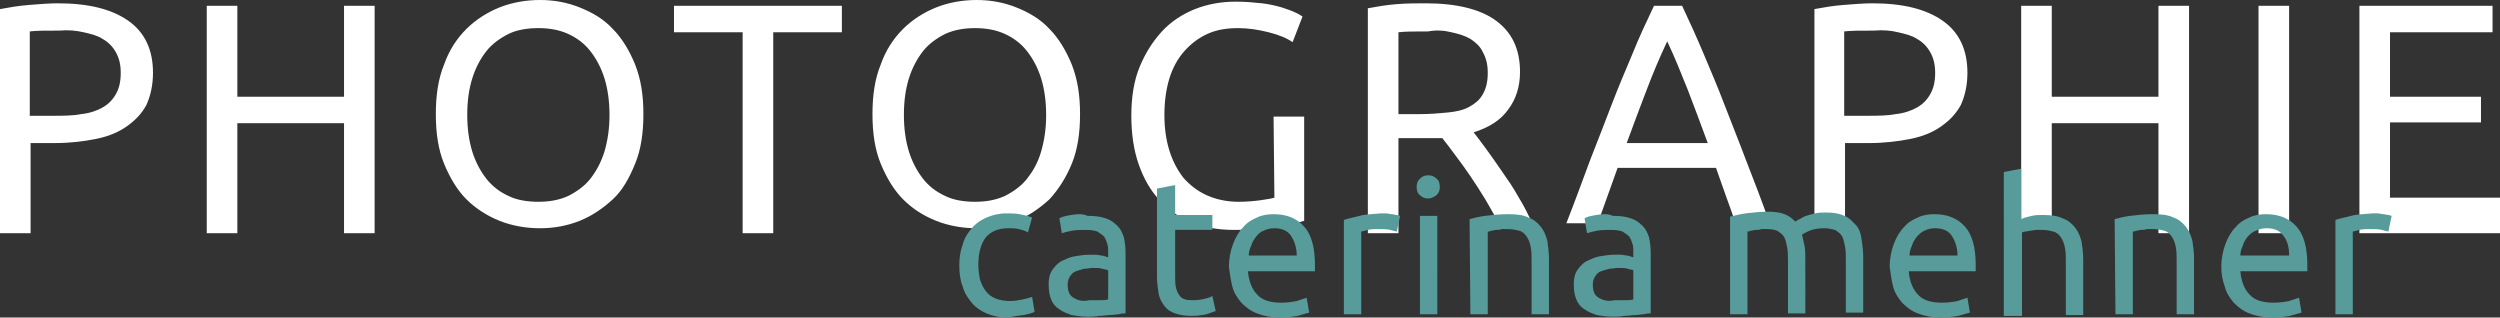 <?xml version="1.0" encoding="UTF-8" standalone="no"?>
<!-- Generator: Adobe Illustrator 19.2.1, SVG Export Plug-In . SVG Version: 6.00 Build 0)  -->

<svg
   xmlns:dc="http://purl.org/dc/elements/1.1/"
   xmlns:cc="http://creativecommons.org/ns#"
   xmlns:rdf="http://www.w3.org/1999/02/22-rdf-syntax-ns#"
   xmlns:svg="http://www.w3.org/2000/svg"
   xmlns="http://www.w3.org/2000/svg"
   xmlns:sodipodi="http://sodipodi.sourceforge.net/DTD/sodipodi-0.dtd"
   xmlns:inkscape="http://www.inkscape.org/namespaces/inkscape"
   version="1.1"
   id="Ebene_1"
   x="0px"
   y="0px"
   viewBox="0 0 302.3 38.4"
   xml:space="preserve"
   inkscape:version="0.48.3.1 r9886"
   width="100%"
   height="100%"
   sodipodi:docname="1logo-tuerkis.svg"><rect x="0" y="0" width="302.3" height="38.4" fill="#333333" stroke="none"/><defs
   id="defs15" /><sodipodi:namedview
   pagecolor="#ffffff"
   bordercolor="#666666"
   borderopacity="1"
   objecttolerance="10"
   gridtolerance="10"
   guidetolerance="10"
   inkscape:pageopacity="0"
   inkscape:pageshadow="2"
   inkscape:window-width="1680"
   inkscape:window-height="974"
   id="namedview13"
   showgrid="false"
   fit-margin-top="0"
   fit-margin-left="0"
   fit-margin-right="0"
   fit-margin-bottom="0"
   inkscape:zoom="1.1654011"
   inkscape:cx="44.11983"
   inkscape:cy="17.050002"
   inkscape:window-x="0"
   inkscape:window-y="24"
   inkscape:window-maximized="1"
   inkscape:current-layer="Ebene_1"
   inkscape:showpageshadow="false" />
<style
   type="text/css"
   id="style3">
	.st0{fill:#FFFFFF;}
	.st1{fill:#579C9A;}
</style>
<g
   id="g5"
   transform="translate(-0.5,0.2)">
	<path
   class="st0"
   d="m 302.8,28 v -4.3 h -13.3 v -9.1 h 11 v -3.1 h -11 V 3.7 h 12.4 V 0.5 H 285.8 V 28 h 17 z m -29.2,0 h 3.7 V 0.5 h -3.7 V 28 z M 261.5,11.5 h -12.9 v -11 h -3.7 v 26.3 h 3.7 V 14.7 h 12.9 V 28 h 3.7 V 0.5 h -3.7 v 11 z M 230,3.7 c 0.9,0.2 1.7,0.4 2.3,0.8 0.7,0.4 1.2,0.9 1.6,1.6 0.4,0.7 0.6,1.5 0.6,2.5 0,1.1 -0.2,1.9 -0.6,2.6 -0.4,0.7 -0.9,1.2 -1.6,1.6 -0.7,0.4 -1.6,0.7 -2.6,0.8 -1,0.2 -2.2,0.2 -3.4,0.2 h -2.8 V 3.6 c 0.8,-0.1 2,-0.1 3.6,-0.1 1.1,-0.1 2.1,0 2.9,0.2 m -6.6,-3.3 c -1.3,0.1 -2.4,0.3 -3.5,0.5 v 26 h 3.7 v -9.8 h 2.9 c 1.8,0 3.5,-0.2 5,-0.5 1.5,-0.3 2.7,-0.8 3.7,-1.5 1,-0.7 1.8,-1.5 2.4,-2.6 0.5,-1.1 0.8,-2.4 0.8,-3.9 0,-2.8 -1,-4.9 -3,-6.3 -2,-1.4 -4.8,-2.1 -8.5,-2.1 -1,0 -2.2,0.1 -3.5,0.2 m -26.2,16.7 c 0.8,-2.2 1.6,-4.3 2.4,-6.4 0.8,-2.1 1.6,-4 2.5,-5.9 0.9,1.9 1.7,3.9 2.5,5.9 0.8,2.1 1.6,4.2 2.4,6.4 h -9.8 z m 17.3,9.7 c -1,-2.8 -2,-5.4 -2.9,-7.7 -0.9,-2.4 -1.8,-4.6 -2.6,-6.7 -0.8,-2.1 -1.7,-4.2 -2.5,-6.1 -0.8,-1.9 -1.7,-3.9 -2.6,-5.8 h -3.4 c -0.9,1.9 -1.8,3.8 -2.6,5.8 -0.8,1.9 -1.7,4 -2.5,6.1 -0.8,2.1 -1.7,4.4 -2.6,6.7 -0.9,2.4 -1.8,4.9 -2.9,7.7 h 3.8 l 2.4,-6.7 H 208 c 0.4,1.1 0.8,2.3 1.2,3.4 0.4,1.1 0.8,2.2 1.2,3.4 l 4.1,-0.1 0,0 z M 176,3.7 c 0.9,0.2 1.6,0.4 2.3,0.8 0.6,0.4 1.2,0.9 1.5,1.6 0.4,0.7 0.6,1.5 0.6,2.5 0,1.1 -0.2,1.9 -0.6,2.6 -0.4,0.7 -0.9,1.1 -1.6,1.5 -0.7,0.4 -1.6,0.6 -2.6,0.7 -1,0.1 -2.2,0.2 -3.4,0.2 h -2.6 V 3.7 c 0.8,-0.1 2,-0.1 3.6,-0.1 1,-0.2 2,-0.1 2.8,0.1 m 6.9,9.3 c 0.9,-1.2 1.4,-2.7 1.4,-4.5 0,-2.8 -1,-4.8 -2.9,-6.2 -1.9,-1.4 -4.8,-2.1 -8.5,-2.1 -1.1,0 -2.2,0 -3.5,0.1 -1.3,0.1 -2.4,0.3 -3.5,0.5 V 28 h 3.7 V 16.5 h 3.3 1 c 0.3,0 0.7,0 1,0 0.5,0.6 1,1.3 1.6,2.1 0.6,0.8 1.2,1.6 1.8,2.5 0.6,0.9 1.2,1.8 1.8,2.8 0.6,1 1.1,2 1.7,2.9 h 4 c -0.5,-1 -1,-2.1 -1.7,-3.2 -0.6,-1.1 -1.3,-2.1 -2,-3.1 -0.7,-1 -1.3,-1.9 -1.9,-2.7 -0.6,-0.8 -1.1,-1.5 -1.5,-2 1.9,-0.6 3.3,-1.5 4.2,-2.8 m -28.3,10.7 c -0.3,0.1 -0.9,0.2 -1.6,0.3 -0.7,0.1 -1.7,0.2 -2.7,0.2 -1.5,0 -2.8,-0.3 -3.9,-0.8 -1.1,-0.5 -2,-1.2 -2.8,-2.1 -0.7,-0.9 -1.3,-2 -1.7,-3.3 -0.4,-1.3 -0.6,-2.7 -0.6,-4.3 0,-1.6 0.2,-3.1 0.6,-4.4 0.4,-1.3 1,-2.4 1.8,-3.3 0.8,-0.9 1.7,-1.6 2.8,-2.1 1.1,-0.5 2.3,-0.7 3.7,-0.7 1.3,0 2.5,0.2 3.7,0.5 1.2,0.3 2.2,0.7 2.9,1.2 L 158,1.8 c -0.2,-0.1 -0.4,-0.3 -0.9,-0.5 -0.4,-0.2 -1,-0.4 -1.6,-0.6 -0.7,-0.2 -1.5,-0.4 -2.4,-0.5 -0.9,-0.1 -2,-0.2 -3.2,-0.2 -1.7,0 -3.4,0.3 -4.9,0.9 -1.5,0.6 -2.9,1.5 -4,2.7 -1.1,1.2 -2,2.6 -2.7,4.3 -0.7,1.7 -1,3.7 -1,5.9 0,2.2 0.3,4.2 0.9,5.9 0.6,1.7 1.4,3.1 2.5,4.3 1.1,1.2 2.4,2.1 3.9,2.7 1.5,0.6 3.2,0.9 5.1,0.9 0.9,0 1.8,0 2.7,-0.1 0.9,-0.1 1.7,-0.2 2.5,-0.3 0.7,-0.1 1.4,-0.3 2,-0.4 0.6,-0.1 1,-0.2 1.3,-0.3 V 13.9 h -3.7 l 0.1,9.8 0,0 z M 110.4,9.3 c 0.4,-1.3 1,-2.4 1.7,-3.3 0.7,-0.9 1.7,-1.6 2.7,-2.1 1.1,-0.5 2.3,-0.7 3.6,-0.7 1.3,0 2.5,0.2 3.6,0.7 1.1,0.5 2,1.2 2.7,2.1 0.7,0.9 1.3,2 1.7,3.3 0.4,1.3 0.6,2.8 0.6,4.4 0,1.6 -0.2,3 -0.6,4.4 -0.4,1.4 -1,2.4 -1.7,3.3 -0.7,0.9 -1.7,1.6 -2.7,2.1 -1.1,0.5 -2.3,0.7 -3.6,0.7 -1.3,0 -2.6,-0.2 -3.6,-0.7 -1.1,-0.5 -2,-1.2 -2.7,-2.1 -0.7,-0.9 -1.3,-2 -1.7,-3.3 -0.4,-1.3 -0.6,-2.8 -0.6,-4.4 0,-1.7 0.2,-3.1 0.6,-4.4 M 107,19.6 c 0.7,1.7 1.6,3.2 2.7,4.3 1.2,1.2 2.5,2 4,2.6 1.5,0.6 3.2,0.9 4.9,0.9 1.7,0 3.3,-0.3 4.8,-0.9 1.5,-0.6 2.8,-1.5 4,-2.6 1.1,-1.2 2,-2.6 2.7,-4.3 0.7,-1.7 1,-3.7 1,-6 0,-2.3 -0.3,-4.2 -1,-6 -0.7,-1.7 -1.6,-3.2 -2.7,-4.3 -1.1,-1.2 -2.5,-2 -4,-2.6 -1.5,-0.6 -3.1,-0.9 -4.8,-0.9 -1.7,0 -3.4,0.3 -4.9,0.9 -1.5,0.6 -2.9,1.5 -4,2.6 -1.2,1.2 -2.1,2.6 -2.7,4.3 -0.7,1.7 -1,3.7 -1,6 0,2.3 0.3,4.3 1,6 M 82,0.5 v 3.2 h 8.3 V 28 H 94 V 3.7 h 8.3 V 0.5 H 82 z M 57.6,9.3 C 58,8 58.6,6.9 59.3,6 60,5.1 61,4.4 62,3.9 c 1,-0.5 2.3,-0.7 3.6,-0.7 1.3,0 2.5,0.2 3.6,0.7 1.1,0.5 2,1.2 2.7,2.1 0.7,0.9 1.3,2 1.7,3.3 0.4,1.3 0.6,2.8 0.6,4.4 0,1.6 -0.2,3 -0.6,4.4 -0.4,1.3 -1,2.4 -1.7,3.3 -0.7,0.9 -1.7,1.6 -2.7,2.1 -1.1,0.5 -2.3,0.7 -3.6,0.7 C 64.3,24.2 63,24 62,23.5 60.9,23 60,22.3 59.3,21.4 58.6,20.5 58,19.4 57.6,18.1 57.2,16.8 57,15.3 57,13.7 57,12 57.2,10.6 57.6,9.3 m -3.4,10.3 c 0.7,1.7 1.6,3.2 2.7,4.3 1.1,1.1 2.5,2 4,2.6 1.5,0.6 3.2,0.9 4.9,0.9 1.7,0 3.3,-0.3 4.8,-0.9 1.5,-0.6 2.8,-1.5 4,-2.6 1.2,-1.1 2,-2.6 2.7,-4.3 0.7,-1.7 1,-3.7 1,-6 0,-2.3 -0.3,-4.2 -1,-6 -0.7,-1.7 -1.6,-3.2 -2.7,-4.3 -1.1,-1.2 -2.5,-2 -4,-2.6 -1.5,-0.6 -3.1,-0.9 -4.8,-0.9 -1.7,0 -3.4,0.3 -4.9,0.9 -1.5,0.6 -2.9,1.5 -4,2.6 -1.2,1.2 -2.1,2.6 -2.7,4.3 -0.7,1.7 -1,3.7 -1,6 0,2.3 0.3,4.3 1,6 M 42.1,11.5 H 29.2 V 0.5 H 25.5 V 28 h 3.7 V 14.7 H 42.1 V 28 h 3.7 V 0.5 h -3.7 v 11 z M 10.6,3.7 c 0.9,0.2 1.7,0.4 2.3,0.8 0.7,0.4 1.2,0.9 1.6,1.6 0.4,0.7 0.6,1.5 0.6,2.5 0,1.1 -0.2,1.9 -0.6,2.6 -0.4,0.7 -0.9,1.2 -1.6,1.6 -0.7,0.4 -1.6,0.7 -2.6,0.8 -1,0.2 -2.2,0.2 -3.4,0.2 H 4.1 V 3.6 c 0.8,-0.1 2,-0.1 3.6,-0.1 1.1,-0.1 2,0 2.9,0.2 M 4,0.4 C 2.7,0.5 1.6,0.7 0.5,0.9 V 28 H 4.2 V 17.1 h 2.9 c 1.9,0 3.5,-0.2 5,-0.5 1.5,-0.3 2.7,-0.8 3.7,-1.5 1,-0.7 1.8,-1.5 2.4,-2.6 C 18.7,11.4 19,10.1 19,8.6 19,5.8 18,3.7 16,2.3 14,0.9 11.2,0.2 7.5,0.2 6.4,0.2 5.3,0.3 4,0.4"
   id="path7"
   inkscape:connector-curvature="0"
   style="fill:#ffffff" />
</g>
<g
   id="g9"
   transform="translate(-0.5,0.2)">
	<path
   class="st1"
   d="m 284.8,25.9 c -0.7,0.2 -1.4,0.3 -1.9,0.5 v 11.4 h 2.1 v -10 c 0.1,0 0.4,-0.1 0.8,-0.2 0.4,-0.1 0.8,-0.1 1.2,-0.1 0.6,0 1.1,0 1.5,0.1 0.4,0.1 0.7,0.2 0.8,0.2 l 0.4,-1.9 c -0.1,0 -0.2,-0.1 -0.4,-0.1 -0.2,0 -0.4,-0.1 -0.6,-0.1 -0.2,0 -0.5,-0.1 -0.7,-0.1 -0.2,0 -0.4,0 -0.6,0 -1,0.1 -1.9,0.1 -2.6,0.3 m -13.4,4.8 c 0,-0.4 0.1,-0.8 0.3,-1.2 0.1,-0.4 0.3,-0.7 0.6,-1.1 0.3,-0.3 0.6,-0.6 1,-0.7 0.4,-0.2 0.8,-0.3 1.3,-0.3 0.9,0 1.6,0.3 2,0.9 0.5,0.6 0.7,1.4 0.7,2.4 0,0 -5.9,0 -5.9,0 z m -1.9,3.7 c 0.2,0.8 0.6,1.4 1.1,2 0.5,0.5 1.1,1 1.9,1.3 0.8,0.3 1.7,0.5 2.7,0.5 0.8,0 1.6,-0.1 2.2,-0.2 0.6,-0.2 1.1,-0.3 1.4,-0.4 l -0.3,-1.8 c -0.3,0.1 -0.6,0.2 -1.2,0.4 -0.5,0.1 -1.1,0.2 -1.9,0.2 -1.3,0 -2.3,-0.3 -2.9,-1 -0.6,-0.6 -1,-1.6 -1.1,-2.8 h 8.1 c 0,-0.1 0,-0.3 0,-0.4 v -0.4 c 0,-2 -0.4,-3.6 -1.3,-4.6 -0.9,-1 -2.1,-1.5 -3.7,-1.5 -0.7,0 -1.4,0.1 -2,0.4 -0.7,0.3 -1.2,0.6 -1.7,1.2 -0.5,0.5 -0.9,1.2 -1.2,2 -0.3,0.8 -0.5,1.7 -0.5,2.8 0,0.7 0.1,1.5 0.4,2.3 m -13.2,3.4 h 2.1 v -10 c 0.1,0 0.2,0 0.4,-0.1 0.2,0 0.4,-0.1 0.6,-0.1 0.2,0 0.5,0 0.7,-0.1 0.2,0 0.5,0 0.7,0 0.6,0 1,0.1 1.4,0.2 0.4,0.1 0.7,0.4 0.9,0.7 0.2,0.3 0.4,0.7 0.5,1.3 0.1,0.5 0.1,1.1 0.1,1.9 v 6.2 h 2.1 v -6.7 c 0,-0.8 -0.1,-1.5 -0.2,-2.2 -0.2,-0.7 -0.4,-1.2 -0.8,-1.7 -0.4,-0.5 -0.9,-0.9 -1.5,-1.1 -0.6,-0.3 -1.4,-0.4 -2.4,-0.4 -1.1,0 -2,0.1 -2.8,0.2 -0.8,0.1 -1.5,0.3 -1.9,0.4 l 0.1,11.5 0,0 z m -11.3,0 v -9.9 c 0.1,0 0.2,-0.1 0.4,-0.1 0.2,0 0.4,-0.1 0.6,-0.1 0.2,0 0.5,-0.1 0.7,-0.1 0.2,0 0.5,0 0.7,0 0.6,0 1,0.1 1.4,0.2 0.4,0.1 0.7,0.4 0.9,0.7 0.2,0.3 0.4,0.7 0.5,1.3 0.1,0.5 0.1,1.1 0.1,1.9 v 6.2 h 2.1 v -6.7 c 0,-0.8 -0.1,-1.5 -0.2,-2.2 -0.2,-0.7 -0.4,-1.2 -0.8,-1.7 -0.4,-0.5 -0.9,-0.9 -1.5,-1.1 -0.6,-0.3 -1.4,-0.4 -2.4,-0.4 -0.4,0 -0.9,0 -1.3,0.1 -0.4,0.1 -0.9,0.2 -1.3,0.4 v -6.1 l -2.1,0.4 V 38 h 2.2 l 0,-0.2 0,0 z m -13.6,-7.1 c 0,-0.4 0.1,-0.8 0.3,-1.2 0.1,-0.4 0.3,-0.7 0.6,-1.1 0.3,-0.3 0.6,-0.6 0.9,-0.7 0.4,-0.2 0.8,-0.3 1.3,-0.3 0.9,0 1.6,0.3 2,0.9 0.4,0.6 0.7,1.4 0.7,2.4 0,0 -5.8,0 -5.8,0 z m -2,3.7 c 0.2,0.8 0.6,1.4 1.1,2 0.5,0.5 1.1,1 1.9,1.3 0.8,0.3 1.7,0.5 2.7,0.5 0.8,0 1.6,-0.1 2.2,-0.2 0.6,-0.2 1.1,-0.3 1.4,-0.4 l -0.3,-1.8 c -0.3,0.1 -0.6,0.2 -1.2,0.4 -0.5,0.1 -1.1,0.2 -1.9,0.2 -1.3,0 -2.3,-0.3 -2.9,-1 -0.6,-0.6 -1,-1.6 -1.1,-2.8 h 8.1 c 0,-0.1 0,-0.3 0,-0.4 v -0.4 c 0,-2 -0.4,-3.6 -1.3,-4.6 -0.9,-1 -2.1,-1.5 -3.7,-1.5 -0.7,0 -1.4,0.1 -2,0.4 -0.7,0.3 -1.2,0.6 -1.7,1.2 -0.5,0.5 -0.9,1.2 -1.2,2 -0.3,0.8 -0.5,1.7 -0.5,2.8 0.1,0.7 0.2,1.5 0.4,2.3 m -19.7,3.4 h 2.1 v -10 c 0.1,0 0.2,0 0.4,-0.1 0.2,0 0.4,-0.1 0.6,-0.1 0.2,0 0.5,0 0.7,-0.1 0.2,0 0.5,0 0.7,0 0.5,0 0.9,0.1 1.2,0.2 0.3,0.2 0.6,0.4 0.8,0.7 0.2,0.3 0.3,0.8 0.4,1.3 0.1,0.5 0.1,1.1 0.1,1.8 v 6.2 h 2.1 V 31 c 0,-0.5 0,-1 -0.1,-1.5 -0.1,-0.5 -0.2,-0.9 -0.3,-1.3 0.2,-0.2 0.5,-0.3 0.9,-0.5 0.5,-0.2 1.1,-0.3 1.8,-0.3 0.5,0 0.9,0.1 1.3,0.2 0.3,0.2 0.6,0.4 0.8,0.7 0.2,0.3 0.3,0.8 0.4,1.3 0.1,0.5 0.1,1.1 0.1,1.8 v 6.2 h 2.1 v -6.7 c 0,-0.8 -0.1,-1.5 -0.2,-2.2 -0.1,-0.7 -0.3,-1.3 -0.7,-1.7 -0.4,-0.4 -0.8,-0.9 -1.4,-1.1 -0.6,-0.3 -1.3,-0.4 -2.2,-0.4 -0.5,0 -0.9,0 -1.3,0.1 -0.4,0.1 -0.8,0.2 -1.1,0.3 -0.3,0.1 -0.6,0.3 -0.8,0.4 -0.2,0.1 -0.4,0.2 -0.5,0.3 -0.4,-0.4 -0.8,-0.7 -1.3,-0.9 -0.5,-0.2 -1.2,-0.3 -1.9,-0.3 -1.1,0 -2,0.1 -2.8,0.2 -0.8,0.1 -1.4,0.3 -1.9,0.4 l 0,11.8 0,0 z m -16.2,-12 c -0.6,0.1 -1.1,0.2 -1.4,0.4 l 0.3,1.8 c 0.3,-0.1 0.7,-0.2 1.2,-0.3 0.5,-0.1 1.1,-0.1 1.8,-0.1 0.6,0 1,0.1 1.3,0.2 0.3,0.2 0.6,0.4 0.8,0.6 0.2,0.3 0.3,0.6 0.4,0.9 0.1,0.3 0.1,0.7 0.1,1 v 0.6 c -0.1,0 -0.2,0 -0.3,-0.1 -0.2,0 -0.3,-0.1 -0.5,-0.1 -0.2,0 -0.4,-0.1 -0.7,-0.1 -0.2,0 -0.5,0 -0.7,0 -0.7,0 -1.3,0.1 -1.9,0.2 -0.6,0.1 -1.1,0.4 -1.6,0.6 -0.5,0.3 -0.8,0.7 -1.1,1.1 -0.3,0.5 -0.4,1 -0.4,1.7 0,0.7 0.1,1.3 0.3,1.8 0.2,0.5 0.5,0.9 1,1.2 0.4,0.3 0.9,0.5 1.5,0.7 0.6,0.1 1.2,0.2 1.9,0.2 0.5,0 0.9,0 1.4,-0.1 0.5,0 0.9,-0.1 1.3,-0.1 0.4,0 0.8,-0.1 1.1,-0.1 0.3,-0.1 0.6,-0.1 0.8,-0.1 v -7.4 c 0,-0.7 -0.1,-1.3 -0.2,-1.8 -0.2,-0.6 -0.4,-1 -0.8,-1.4 -0.4,-0.4 -0.8,-0.7 -1.4,-0.9 -0.6,-0.2 -1.3,-0.3 -2.2,-0.3 -0.6,-0.3 -1.3,-0.2 -2,-0.1 m 0.3,10 c -0.5,-0.3 -0.7,-0.8 -0.7,-1.6 0,-0.4 0.1,-0.7 0.3,-1 0.2,-0.3 0.4,-0.5 0.7,-0.6 0.3,-0.1 0.6,-0.2 1,-0.3 0.4,0 0.7,-0.1 1,-0.1 0.5,0 0.9,0 1.2,0.1 0.3,0.1 0.6,0.1 0.7,0.2 V 36 c -0.3,0.1 -0.6,0.1 -1,0.1 -0.4,0 -0.8,0 -1.3,0 -0.7,0.2 -1.4,0 -1.9,-0.3 m -15.5,2 h 2.1 v -10 c 0.1,0 0.2,0 0.4,-0.1 0.2,0 0.4,-0.1 0.6,-0.1 0.2,0 0.5,0 0.7,-0.1 0.2,0 0.5,0 0.7,0 0.6,0 1,0.1 1.4,0.2 0.4,0.1 0.7,0.4 0.9,0.7 0.2,0.3 0.4,0.7 0.5,1.3 0.1,0.5 0.1,1.1 0.1,1.9 v 6.2 h 2.1 v -6.7 c 0,-0.8 -0.1,-1.5 -0.2,-2.2 -0.2,-0.7 -0.4,-1.2 -0.8,-1.7 -0.4,-0.5 -0.9,-0.9 -1.5,-1.1 -0.6,-0.3 -1.4,-0.4 -2.4,-0.4 -1.1,0 -2,0.1 -2.8,0.2 -0.8,0.1 -1.5,0.3 -1.9,0.4 l 0.1,11.5 0,0 z m -4.1,-14.4 c 0.3,-0.3 0.4,-0.6 0.4,-1 0,-0.4 -0.1,-0.8 -0.4,-1 -0.3,-0.3 -0.6,-0.4 -1,-0.4 -0.4,0 -0.7,0.1 -1,0.4 -0.3,0.3 -0.4,0.6 -0.4,1 0,0.4 0.1,0.8 0.4,1 0.3,0.3 0.6,0.4 1,0.4 0.4,0 0.7,-0.2 1,-0.4 m 0.1,2.5 h -2.1 v 11.9 h 2.1 V 25.9 z m -9.4,0 c -0.7,0.2 -1.4,0.3 -1.9,0.5 v 11.4 h 2.1 v -10 c 0.1,0 0.4,-0.1 0.8,-0.2 0.4,-0.1 0.8,-0.1 1.2,-0.1 0.6,0 1.1,0 1.5,0.1 0.4,0.1 0.7,0.2 0.8,0.2 l 0.4,-1.9 c -0.1,0 -0.2,-0.1 -0.4,-0.1 -0.2,0 -0.4,-0.1 -0.6,-0.1 -0.2,0 -0.5,-0.1 -0.7,-0.1 -0.2,0 -0.4,0 -0.6,0 -1,0.1 -1.9,0.1 -2.6,0.3 m -13.4,4.8 c 0,-0.4 0.1,-0.8 0.3,-1.2 0.1,-0.4 0.3,-0.7 0.6,-1.1 0.3,-0.4 0.6,-0.6 0.9,-0.7 0.4,-0.2 0.8,-0.3 1.3,-0.3 0.9,0 1.6,0.3 2,0.9 0.4,0.6 0.7,1.4 0.7,2.4 0,0 -5.8,0 -5.8,0 z m -2,3.7 c 0.2,0.8 0.6,1.4 1.1,2 0.5,0.5 1.1,1 1.9,1.3 0.8,0.3 1.7,0.5 2.7,0.5 0.8,0 1.6,-0.1 2.2,-0.2 0.6,-0.2 1.1,-0.3 1.4,-0.4 l -0.3,-1.8 c -0.3,0.1 -0.6,0.2 -1.2,0.4 -0.5,0.1 -1.1,0.2 -1.9,0.2 -1.3,0 -2.3,-0.3 -2.9,-1 -0.6,-0.6 -1,-1.6 -1.1,-2.8 h 8.1 c 0,-0.1 0,-0.3 0,-0.4 v -0.4 c 0,-2 -0.4,-3.6 -1.3,-4.6 -0.9,-1 -2.1,-1.5 -3.7,-1.5 -0.7,0 -1.4,0.1 -2,0.4 -0.7,0.3 -1.2,0.6 -1.7,1.2 -0.5,0.5 -0.9,1.2 -1.2,2 -0.3,0.8 -0.5,1.7 -0.5,2.8 0.1,0.7 0.2,1.5 0.4,2.3 m -7,-12.2 -2.1,0.4 v 10.6 c 0,0.8 0.1,1.5 0.2,2.1 0.1,0.6 0.4,1.1 0.7,1.5 0.3,0.4 0.7,0.7 1.3,0.9 0.6,0.2 1.2,0.3 2,0.3 0.7,0 1.3,-0.1 1.8,-0.2 0.5,-0.2 0.9,-0.3 1.1,-0.4 l -0.4,-1.8 c -0.2,0.1 -0.4,0.2 -0.8,0.3 -0.4,0.1 -0.9,0.2 -1.5,0.2 -0.4,0 -0.7,0 -1,-0.1 -0.3,-0.1 -0.5,-0.2 -0.7,-0.5 -0.2,-0.3 -0.3,-0.5 -0.4,-0.9 -0.1,-0.4 -0.1,-0.9 -0.1,-1.5 v -5.5 h 4.5 v -1.8 h -4.5 v -3.6 c 0,0 -0.1,0 -0.1,0 z M 130,25.8 c -0.6,0.1 -1.1,0.2 -1.4,0.4 l 0.3,1.8 c 0.3,-0.1 0.7,-0.2 1.2,-0.3 0.5,-0.1 1.1,-0.1 1.8,-0.1 0.6,0 1,0.1 1.3,0.2 0.3,0.2 0.6,0.4 0.8,0.6 0.2,0.3 0.3,0.6 0.4,0.9 0.1,0.3 0.1,0.7 0.1,1 v 0.6 c -0.1,0 -0.2,0 -0.3,-0.1 -0.2,0 -0.3,-0.1 -0.5,-0.1 -0.2,0 -0.4,-0.1 -0.7,-0.1 -0.2,0 -0.5,0 -0.7,0 -0.7,0 -1.3,0.1 -1.9,0.2 -0.6,0.1 -1.1,0.4 -1.6,0.6 -0.5,0.3 -0.8,0.7 -1.1,1.1 -0.3,0.5 -0.4,1 -0.4,1.7 0,0.7 0.1,1.3 0.3,1.8 0.2,0.5 0.5,0.9 1,1.2 0.4,0.3 0.9,0.5 1.5,0.7 0.6,0.1 1.2,0.2 1.9,0.2 0.5,0 0.9,0 1.4,-0.1 0.5,0 0.9,-0.1 1.3,-0.1 0.4,0 0.8,-0.1 1.1,-0.1 0.3,-0.1 0.6,-0.1 0.8,-0.1 v -7.4 c 0,-0.7 -0.1,-1.3 -0.2,-1.8 -0.2,-0.6 -0.4,-1 -0.8,-1.4 -0.4,-0.4 -0.8,-0.7 -1.4,-0.9 -0.6,-0.2 -1.3,-0.3 -2.2,-0.3 -0.7,-0.3 -1.3,-0.2 -2,-0.1 m 0.3,10 c -0.5,-0.3 -0.7,-0.8 -0.7,-1.6 0,-0.4 0.1,-0.7 0.3,-1 0.2,-0.3 0.4,-0.5 0.7,-0.6 0.3,-0.1 0.6,-0.2 1,-0.3 0.4,0 0.7,-0.1 1,-0.1 0.5,0 0.9,0 1.2,0.1 0.3,0.1 0.6,0.1 0.7,0.2 V 36 c -0.3,0.1 -0.6,0.1 -1,0.1 -0.4,0 -0.8,0 -1.3,0 -0.8,0.2 -1.4,0 -1.9,-0.3 m -6.9,2.2 c 0.3,0 0.6,-0.1 0.9,-0.1 0.3,-0.1 0.5,-0.1 0.8,-0.2 0.2,-0.1 0.4,-0.1 0.5,-0.2 l -0.3,-1.8 c -0.3,0.1 -0.6,0.2 -1.1,0.3 -0.5,0.1 -1,0.2 -1.5,0.2 -0.7,0 -1.3,-0.1 -1.8,-0.3 -0.5,-0.2 -0.9,-0.5 -1.2,-0.9 -0.3,-0.4 -0.5,-0.8 -0.7,-1.4 -0.1,-0.5 -0.2,-1.1 -0.2,-1.8 0,-1.4 0.3,-2.5 0.9,-3.3 0.6,-0.7 1.5,-1.1 2.7,-1.1 0.5,0 0.9,0 1.3,0.1 0.4,0.1 0.8,0.2 1.1,0.4 l 0.5,-1.8 c -0.5,-0.2 -1,-0.3 -1.5,-0.4 -0.5,-0.1 -1.1,-0.1 -1.6,-0.1 -0.9,0 -1.7,0.2 -2.4,0.5 -0.7,0.3 -1.3,0.7 -1.8,1.3 -0.5,0.6 -0.9,1.2 -1.1,2 -0.3,0.8 -0.4,1.6 -0.4,2.5 0,0.9 0.1,1.8 0.4,2.5 0.2,0.8 0.6,1.4 1.1,2 0.5,0.6 1.1,1 1.8,1.3 0.7,0.3 1.6,0.5 2.5,0.5 0.4,-0.1 0.8,-0.1 1.1,-0.2"
   id="path11"
   inkscape:connector-curvature="0"
   style="fill:#579c9a" />
</g>
</svg>